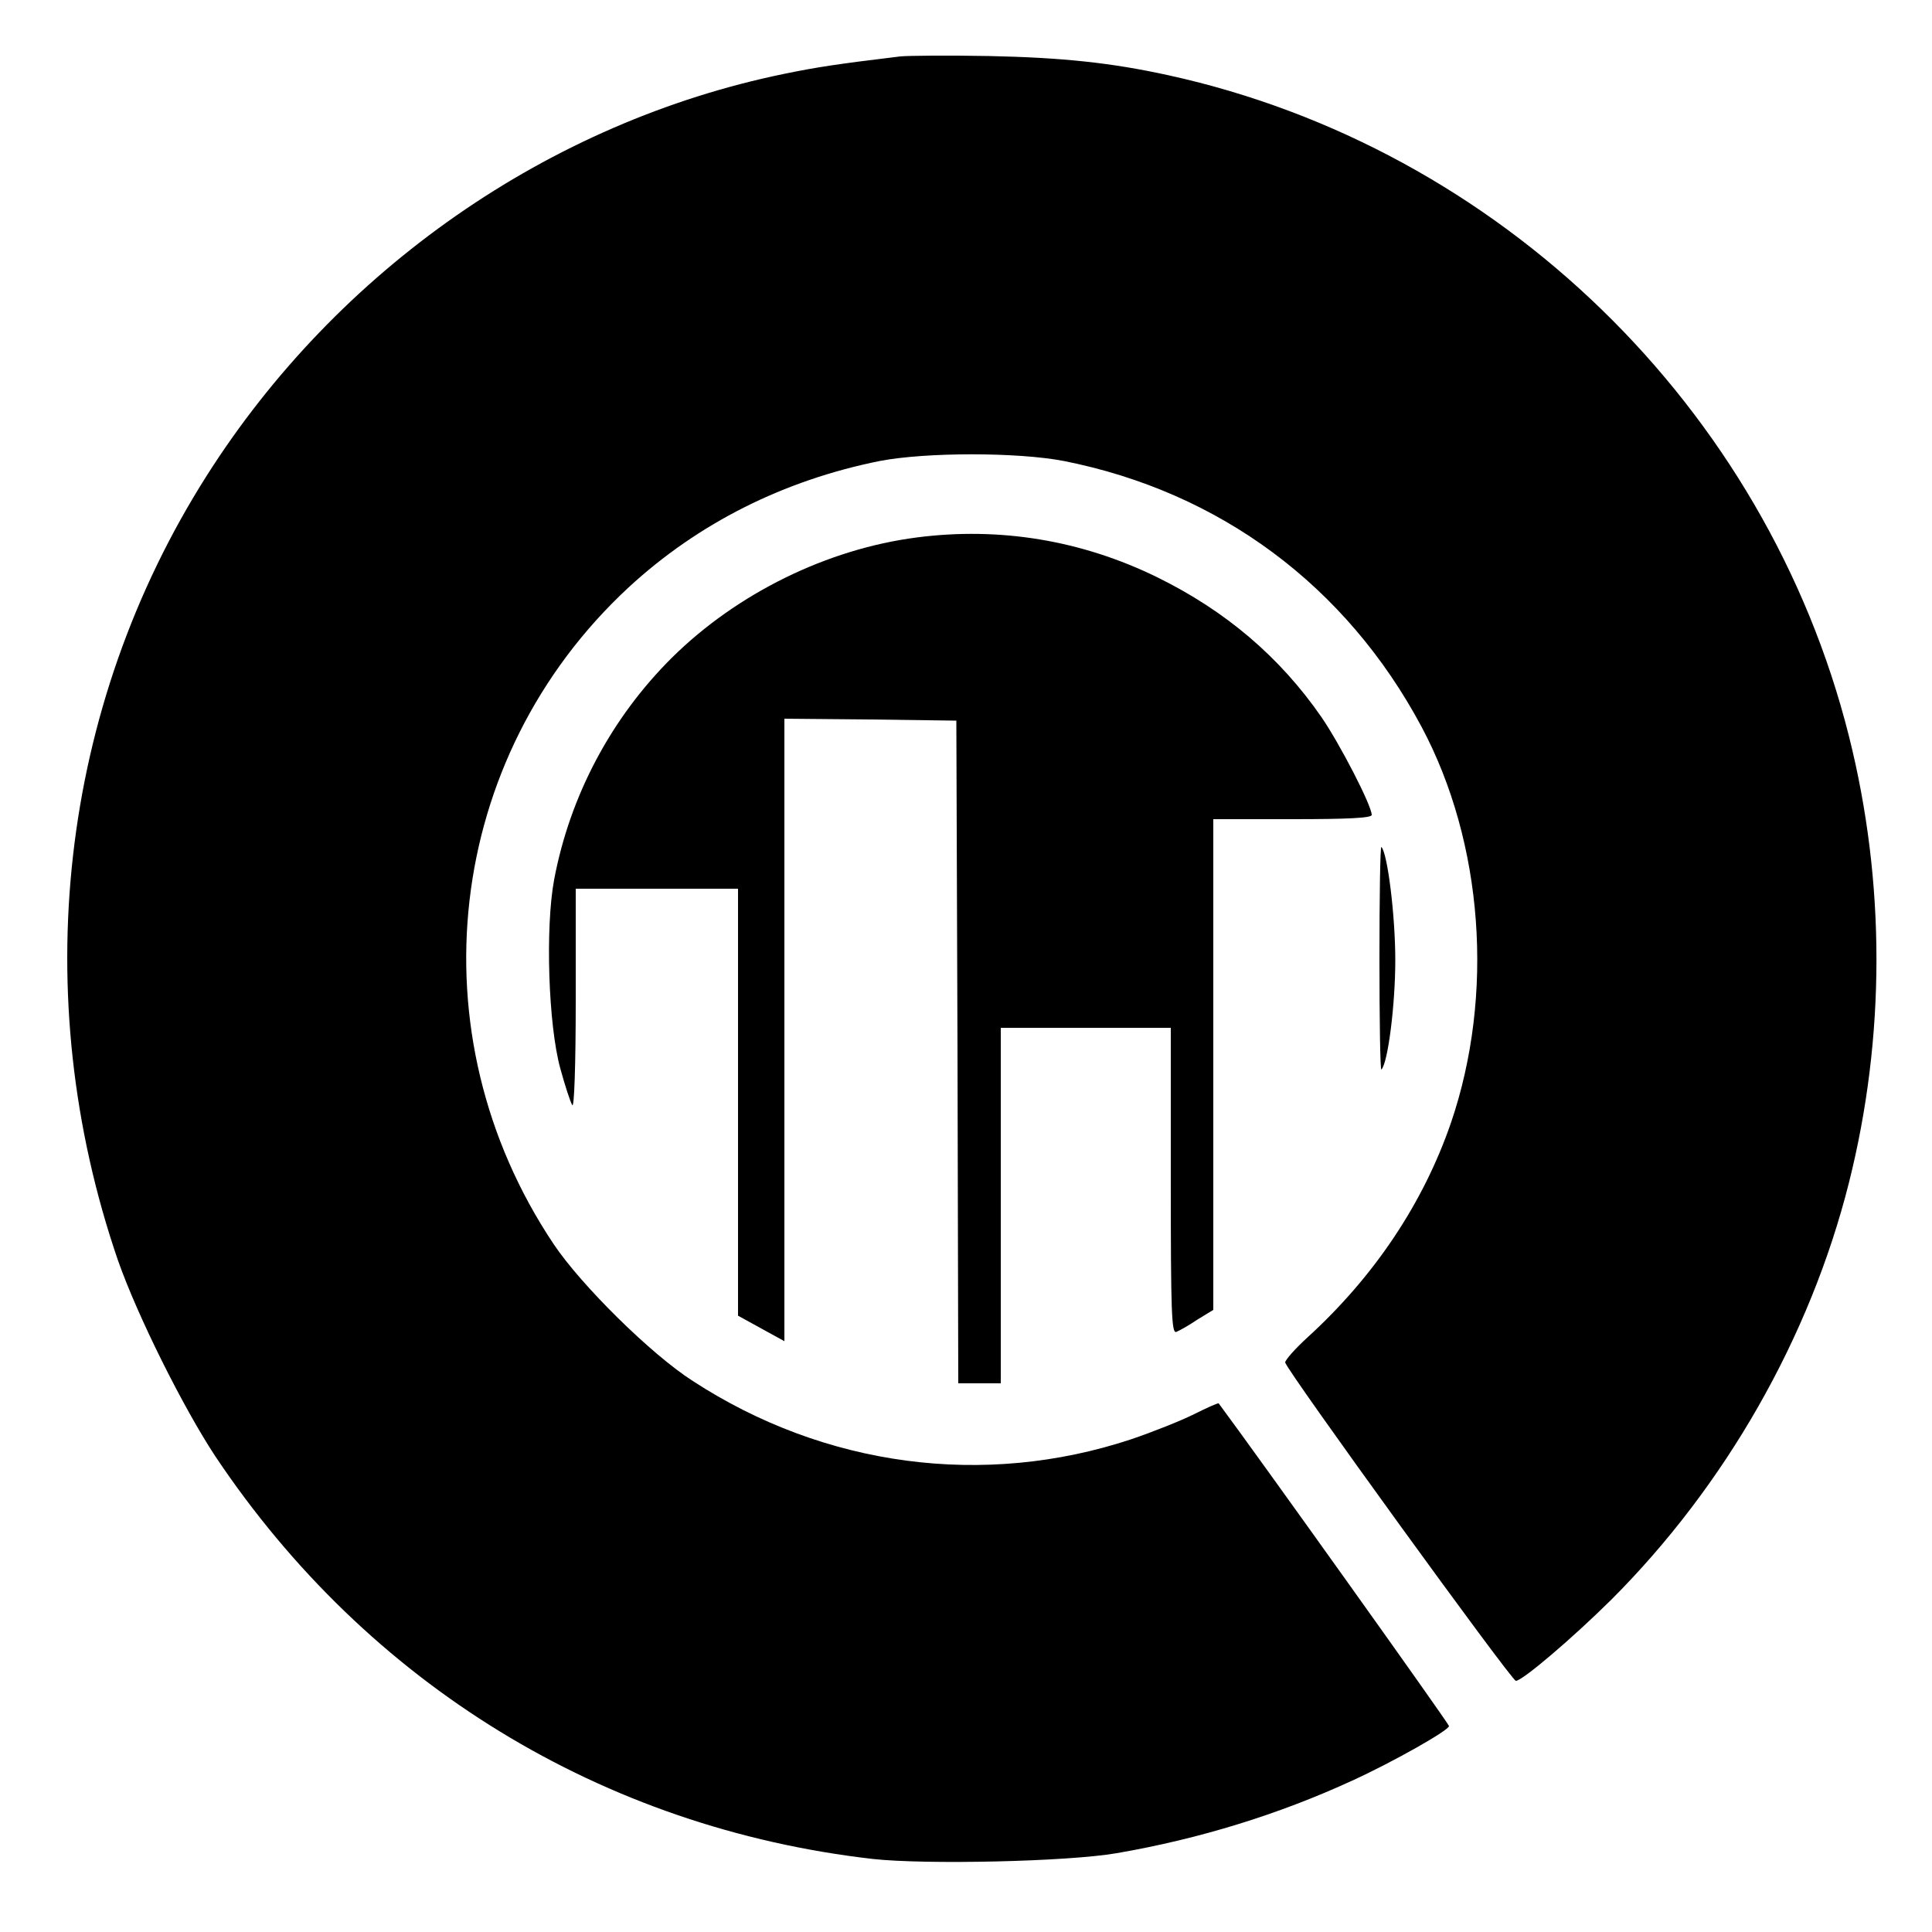 <?xml version="1.0" standalone="no"?>
<!DOCTYPE svg PUBLIC "-//W3C//DTD SVG 20010904//EN"
 "http://www.w3.org/TR/2001/REC-SVG-20010904/DTD/svg10.dtd">
<svg version="1.0" xmlns="http://www.w3.org/2000/svg"
 width="500pt" height="500pt" viewBox="0 0 500 500"
 preserveAspectRatio="xMidYMid meet">
<g transform="translate(0,500) scale(0.1,-0.1)"
fill="#000000" stroke="none">
<path d="M2330 4854 c-166 -20 -217 -28 -300 -45 -609 -125 -1156 -506 -1495
-1040 -381 -600 -465 -1345 -230 -2030 50 -143 169 -382 253 -509 394 -589
1002 -961 1701 -1041 137 -15 504 -7 631 15 215 37 421 101 610 188 105 48
250 130 250 141 0 6 -502 709 -596 835 -1 2 -30 -11 -64 -28 -34 -17 -107 -46
-163 -65 -381 -126 -793 -71 -1134 151 -108 69 -289 248 -360 354 -364 544
-282 1259 194 1700 180 166 401 277 650 327 120 23 356 23 476 0 404 -80 731
-323 926 -688 160 -300 189 -694 76 -1025 -72 -209 -199 -398 -371 -555 -33
-30 -58 -59 -58 -65 2 -18 586 -824 597 -824 17 0 147 111 247 210 295 295
514 678 615 1079 95 378 95 778 0 1156 -214 851 -905 1522 -1760 1710 -150 33
-277 46 -465 50 -107 2 -211 1 -230 -1z"/>
<path d="M2372 3609 c-231 -30 -464 -144 -633 -311 -157 -156 -264 -357 -305
-575 -23 -124 -15 -375 16 -488 12 -44 26 -87 31 -95 5 -9 9 101 9 273 l0 287
210 0 210 0 0 -553 0 -552 60 -33 60 -33 0 806 0 805 223 -2 222 -3 3 -857 2
-858 55 0 55 0 0 460 0 460 220 0 220 0 0 -396 c0 -339 2 -395 14 -391 8 3 33
17 55 32 l41 25 0 635 0 635 205 0 c143 0 205 3 205 11 0 24 -82 183 -130 253
-108 156 -248 275 -425 362 -196 96 -408 131 -623 103z"/>
<path d="M3570 2520 c0 -161 2 -291 5 -288 17 17 36 168 36 283 0 115 -20 277
-36 293 -3 3 -5 -127 -5 -288z"/>
</g>
</svg>
